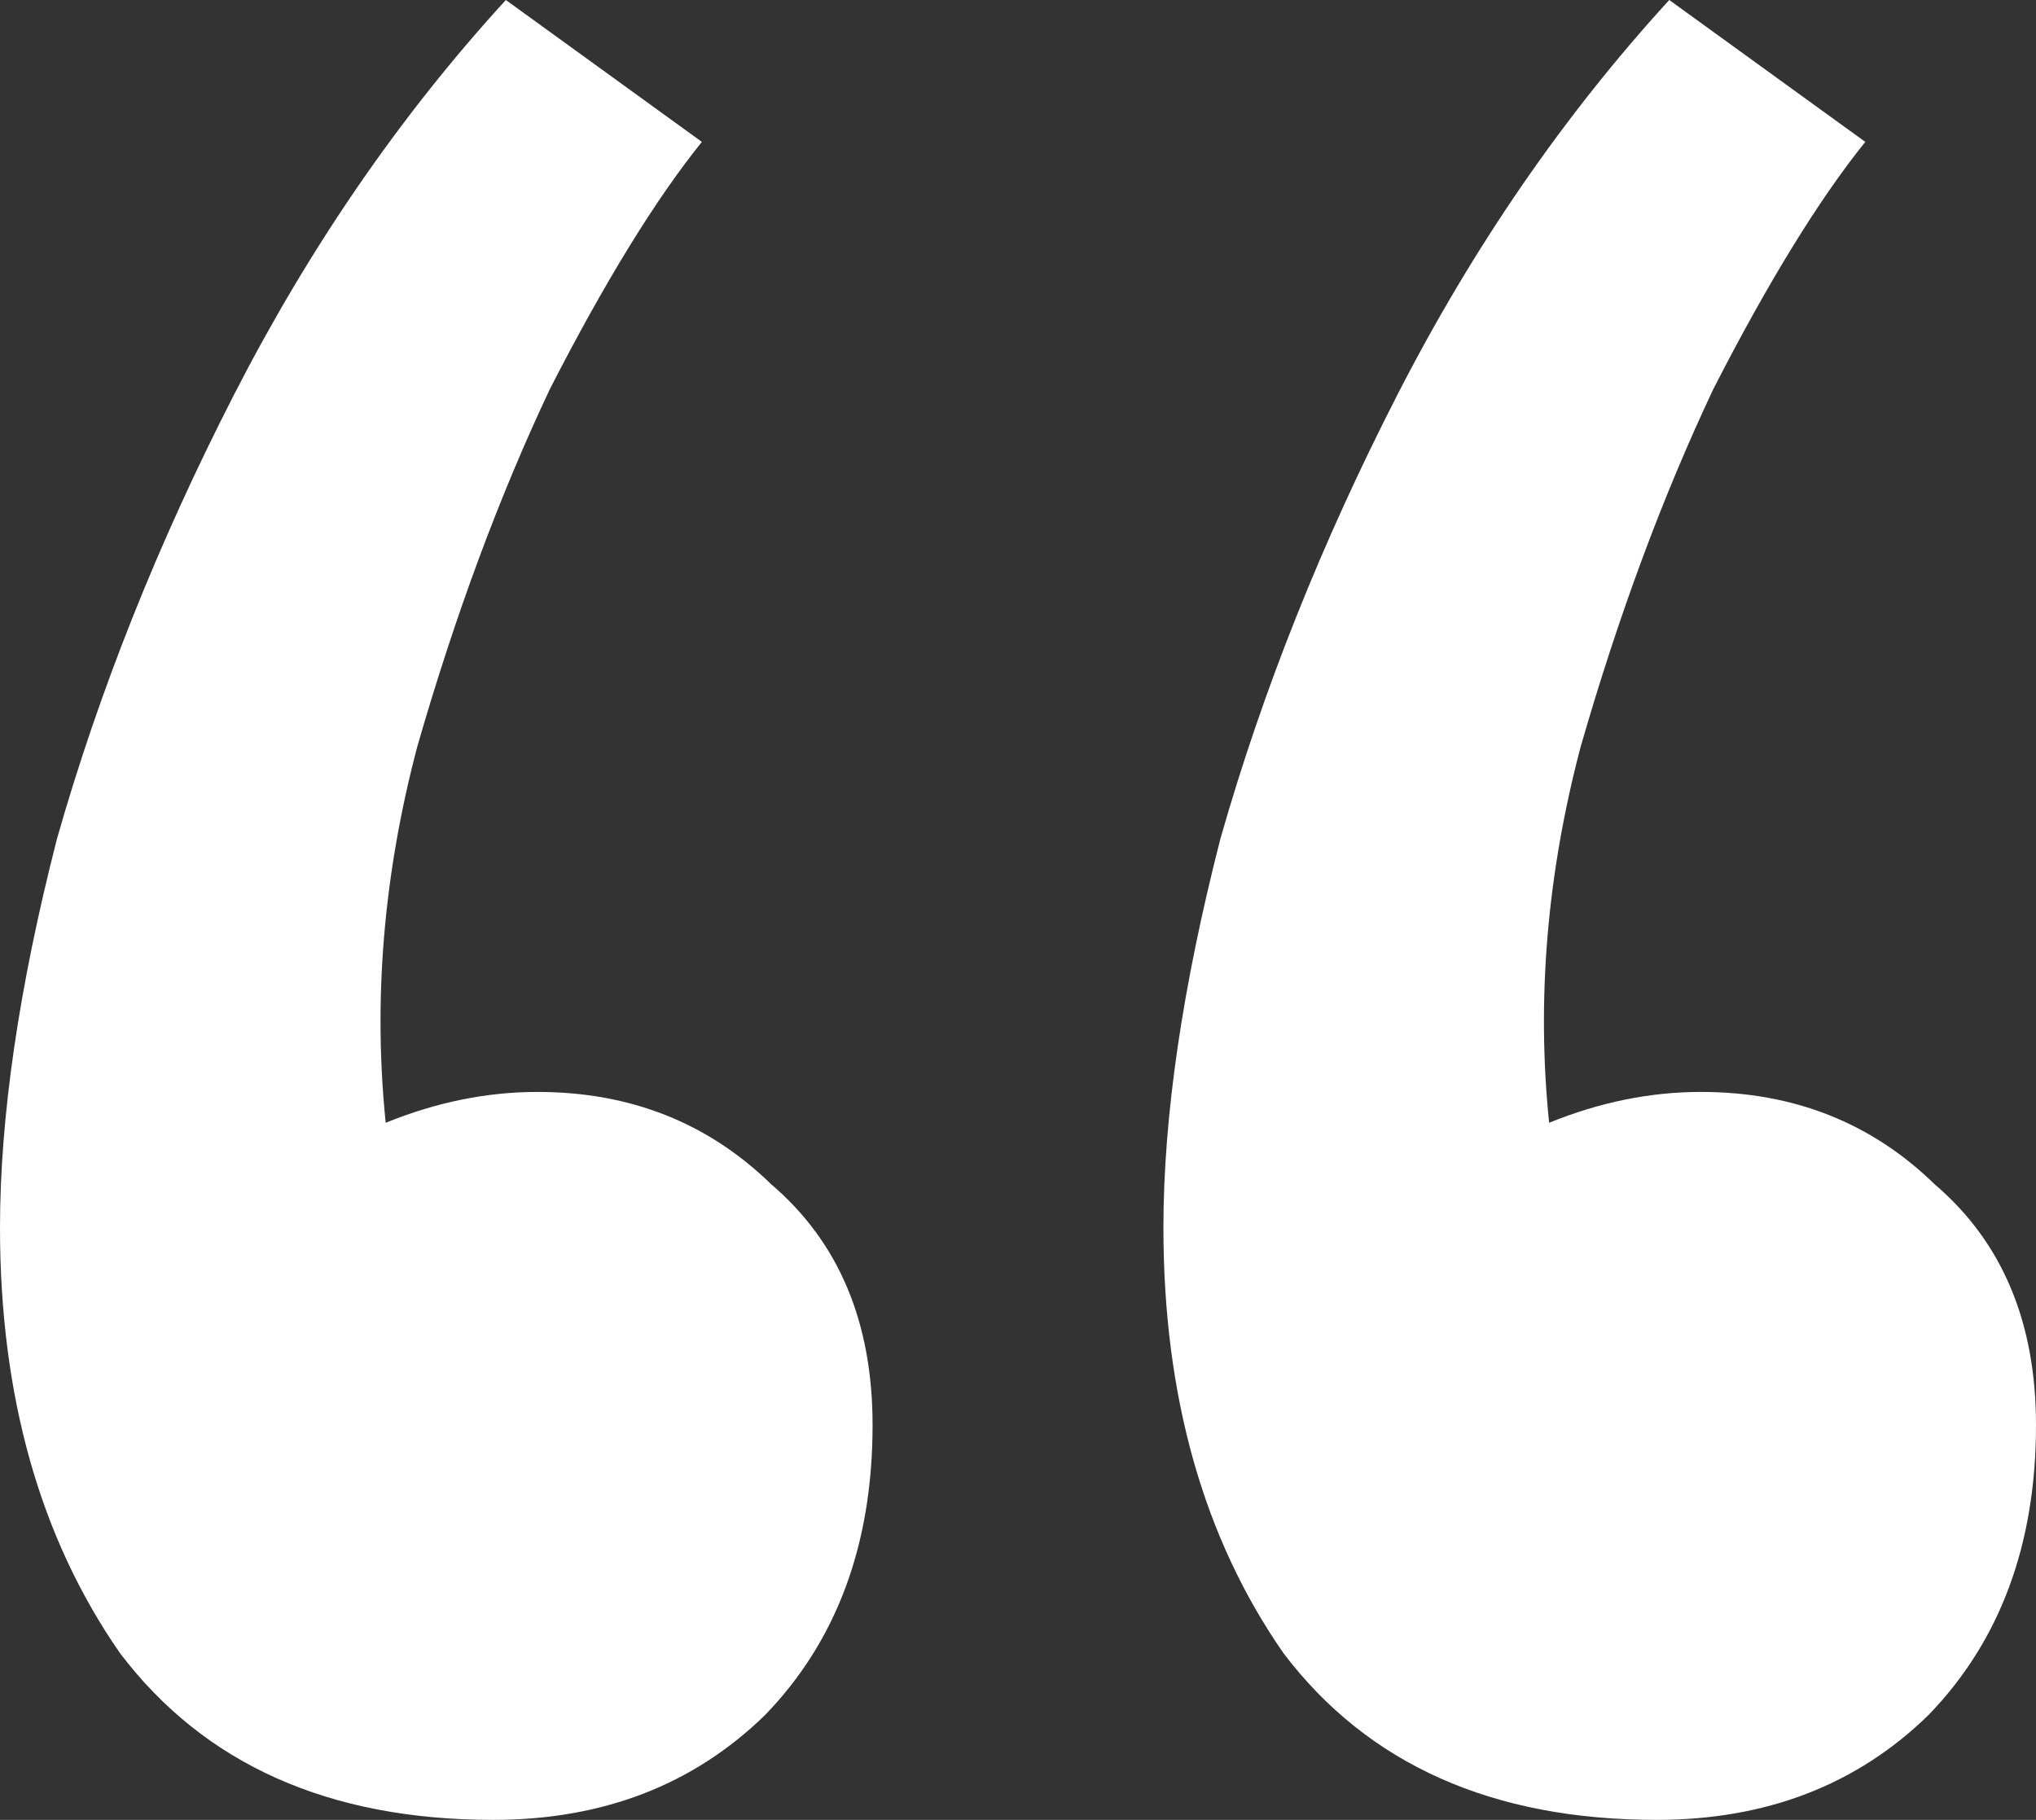 <svg width="66" height="59" viewBox="0 0 66 59" fill="none" xmlns="http://www.w3.org/2000/svg">
<rect x="0" y="0" width="66" height="59" fill="#333333" stroke="none"/>
<path d="M16.398 0L22.752 4.6C21.248 6.467 19.609 9.133 17.832 12.6C16.192 16.067 14.758 19.933 13.528 24.2C12.435 28.333 12.093 32.4 12.503 36.4C14.143 35.733 15.783 35.4 17.422 35.4C20.429 35.4 22.956 36.4 25.006 38.4C27.192 40.267 28.286 42.867 28.286 46.2C28.286 50.067 27.124 53.2 24.801 55.6C22.478 57.867 19.54 59 15.988 59C10.658 59 6.627 57.2 3.894 53.6C1.298 49.867 0 45.267 0 39.8C0 36.2 0.615 32 1.845 27.2C3.211 22.4 5.124 17.6 7.584 12.8C10.043 8 12.981 3.733 16.398 0ZM54.112 0L60.466 4.6C58.963 6.467 57.323 9.133 55.547 12.6C53.907 16.067 52.472 19.933 51.242 24.2C50.149 28.333 49.807 32.4 50.217 36.4C51.857 35.733 53.497 35.4 55.137 35.4C58.143 35.4 60.671 36.4 62.721 38.4C64.907 40.267 66 42.867 66 46.2C66 50.067 64.838 53.2 62.516 55.6C60.193 57.867 57.255 59 53.702 59C48.373 59 44.342 57.2 41.609 53.6C39.012 49.867 37.714 45.267 37.714 39.8C37.714 36.2 38.329 32 39.559 27.2C40.925 22.4 42.839 17.6 45.298 12.8C47.758 8 50.696 3.733 54.112 0Z" fill="#FFFFFF"/>
</svg>
